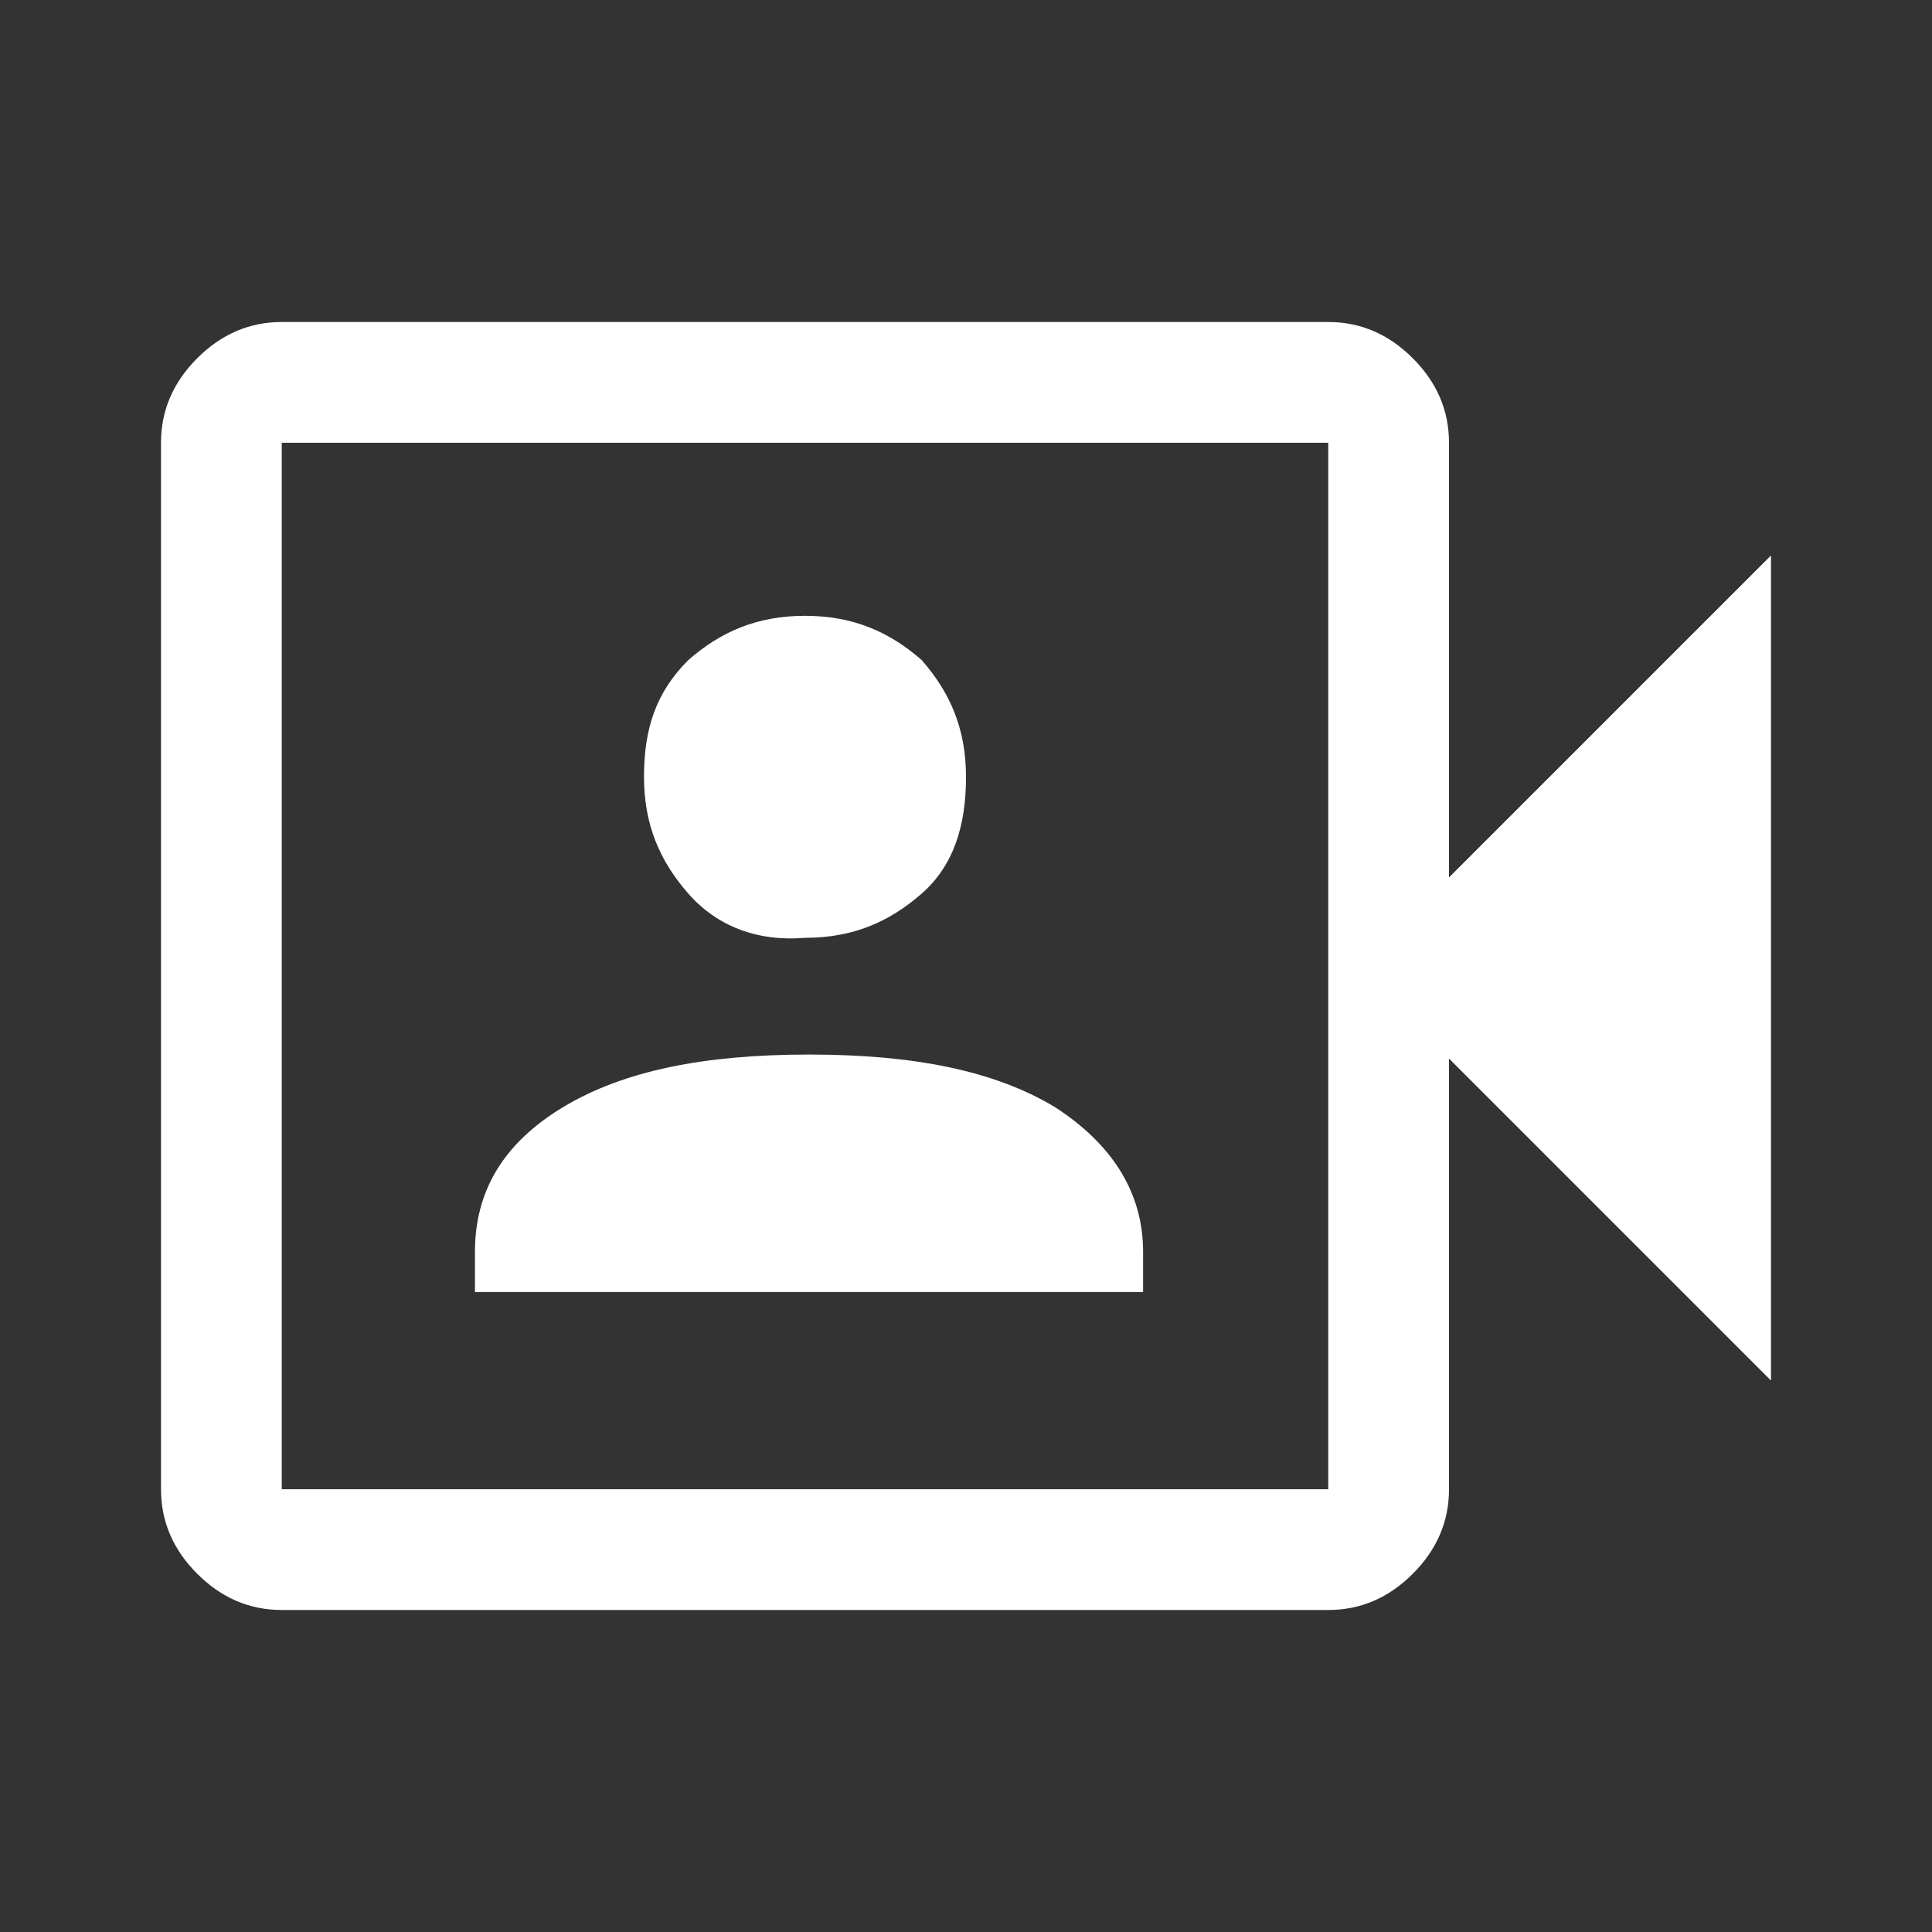 <?xml version="1.0" encoding="utf-8"?>
<!-- Generator: Adobe Illustrator 27.1.1, SVG Export Plug-In . SVG Version: 6.00 Build 0)  -->
<svg version="1.1" id="Livello_1" xmlns="http://www.w3.org/2000/svg" xmlns:xlink="http://www.w3.org/1999/xlink" x="0px" y="0px"
	 viewBox="0 0 48 48" style="enable-background:new 0 0 48 48;" xml:space="preserve">
<rect x="0" y="0" width="48" height="48" fill="#333333" stroke="none"/>
<style type="text/css">
	.st0{fill:#FFFFFF;}
</style>
<path class="st0" d="M11.6,32.1h16.8v-1c0-1.5-0.8-2.7-2.2-3.6c-1.5-0.9-3.5-1.3-6.1-1.3s-4.6,0.4-6.1,1.3c-1.5,0.9-2.2,2.1-2.2,3.6
	V32.1z M20,23.3c1.2,0,2.1-0.4,2.9-1.1s1.1-1.7,1.1-2.9c0-1.2-0.4-2.1-1.1-2.9c-0.8-0.7-1.7-1.1-2.9-1.1c-1.2,0-2.1,0.4-2.9,1.1
	c-0.8,0.8-1.1,1.7-1.1,2.9c0,1.2,0.4,2.1,1.1,2.9S18.8,23.4,20,23.3z M7,40c-0.8,0-1.5-0.3-2.1-0.9C4.3,38.5,4,37.8,4,37V11
	c0-0.8,0.3-1.5,0.9-2.1C5.5,8.3,6.2,8,7,8h26c0.8,0,1.5,0.3,2.1,0.9C35.7,9.5,36,10.2,36,11v10.8l8-8v20.5l-8-8V37
	c0,0.8-0.3,1.5-0.9,2.1C34.5,39.7,33.8,40,33,40H7z M7,37h26V11H7V37z M7,37V11V37z"/>
</svg>
